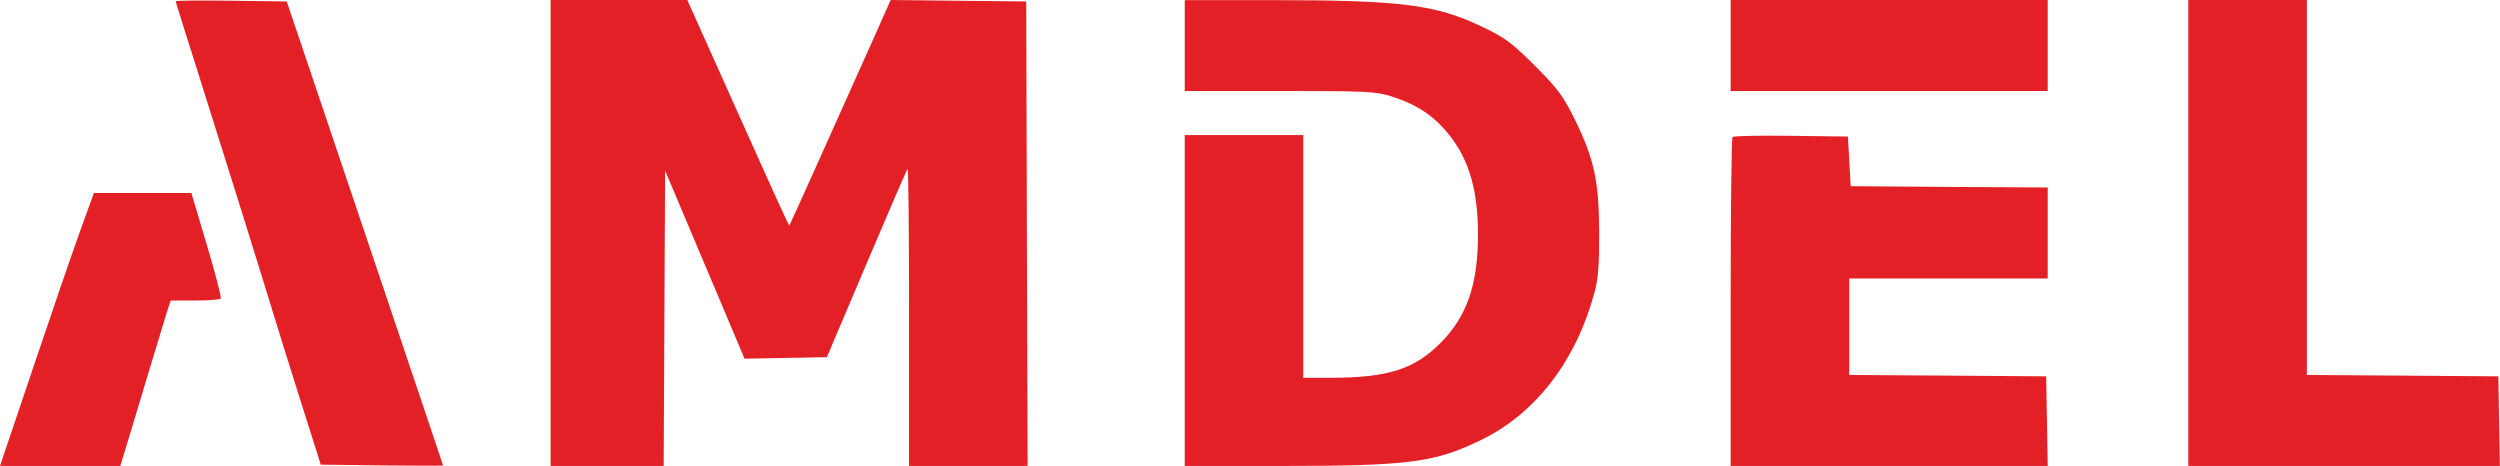 <?xml version="1.0" encoding="UTF-8"?> <svg xmlns="http://www.w3.org/2000/svg" viewBox="0 0 906.77 169.03"> <defs> <style>.cls-1{fill:#e32025;fill-rule:evenodd;}</style> </defs> <g id="Слой_2" data-name="Слой 2"> <g id="Слой_1-2" data-name="Слой 1"> <path class="cls-1" d="M63.72.45c0,.26,3.63,11.86,8.07,25.78,9,28.41,22,70,26.82,85.8,1.74,5.78,6.45,20.85,10.46,33.5l7.28,23,22.19.27c12.2.15,22.18.15,22.16,0s-12.77-38.07-28.36-84.27L104,.53,83.86.26C72.79.11,63.72.2,63.72.45Zm136,84.08V169h41l.26-53.57.25-53.58L255.65,96l14.41,34.1,14.93-.27,14.92-.28,14.38-33.89C322.2,77,328.91,61.51,329.2,61.23s.52,23.85.52,53.64V169h43l-.26-84.25L372.22.53,347.64.27,323.05,0l-5,11.27c-18.76,41.91-31.53,70.3-31.74,70.53s-8.51-18.19-18.61-40.75L249.29,0H199.72Zm230-68V33L464,33c31.07,0,34.87.15,40.46,1.89,8.19,2.55,14,6,19,11.49,8.79,9.54,12.62,21.28,12.62,38.66,0,18.21-4,29.8-13.72,39.48-9.44,9.43-19,12.46-39.4,12.5l-10.25,0V49h-43V169H464.5c46.69,0,56-1.22,73-9.57,19.66-9.66,34.17-28.63,40.86-53.43,1.33-5,1.73-10.17,1.67-22-.09-18.51-1.84-26.46-9-41-4-8.1-6.08-10.91-14.27-19.11S545.93,13.7,537.71,9.76c-17-8.14-29.37-9.7-77.24-9.72H429.72Zm198,0V33h115V0h-115Zm166,68V169h113l-.27-16.25-.28-16.25-34.75-.26L836.72,136V0h-43ZM628.41,49.68c-.38.38-.69,27.39-.69,60V169h115l-.27-16.25-.28-16.25-35.75-.26L670.72,136V101h72v-33L707,67.8l-35.75-.27-.5-9-.5-9-20.56-.27C638.35,49.12,628.79,49.3,628.41,49.68ZM28.89,84.28c-2.83,7.84-10.49,30.12-17,49.5L0,169H43.64l3.11-10.25c1.7-5.63,5.13-17,7.61-25.25s5.19-17.13,6-19.75L61.89,109h8.86c4.87,0,9.07-.34,9.33-.77s-2-9.2-5.09-19.5L69.41,70H34.05Z"></path> </g> </g> </svg> 